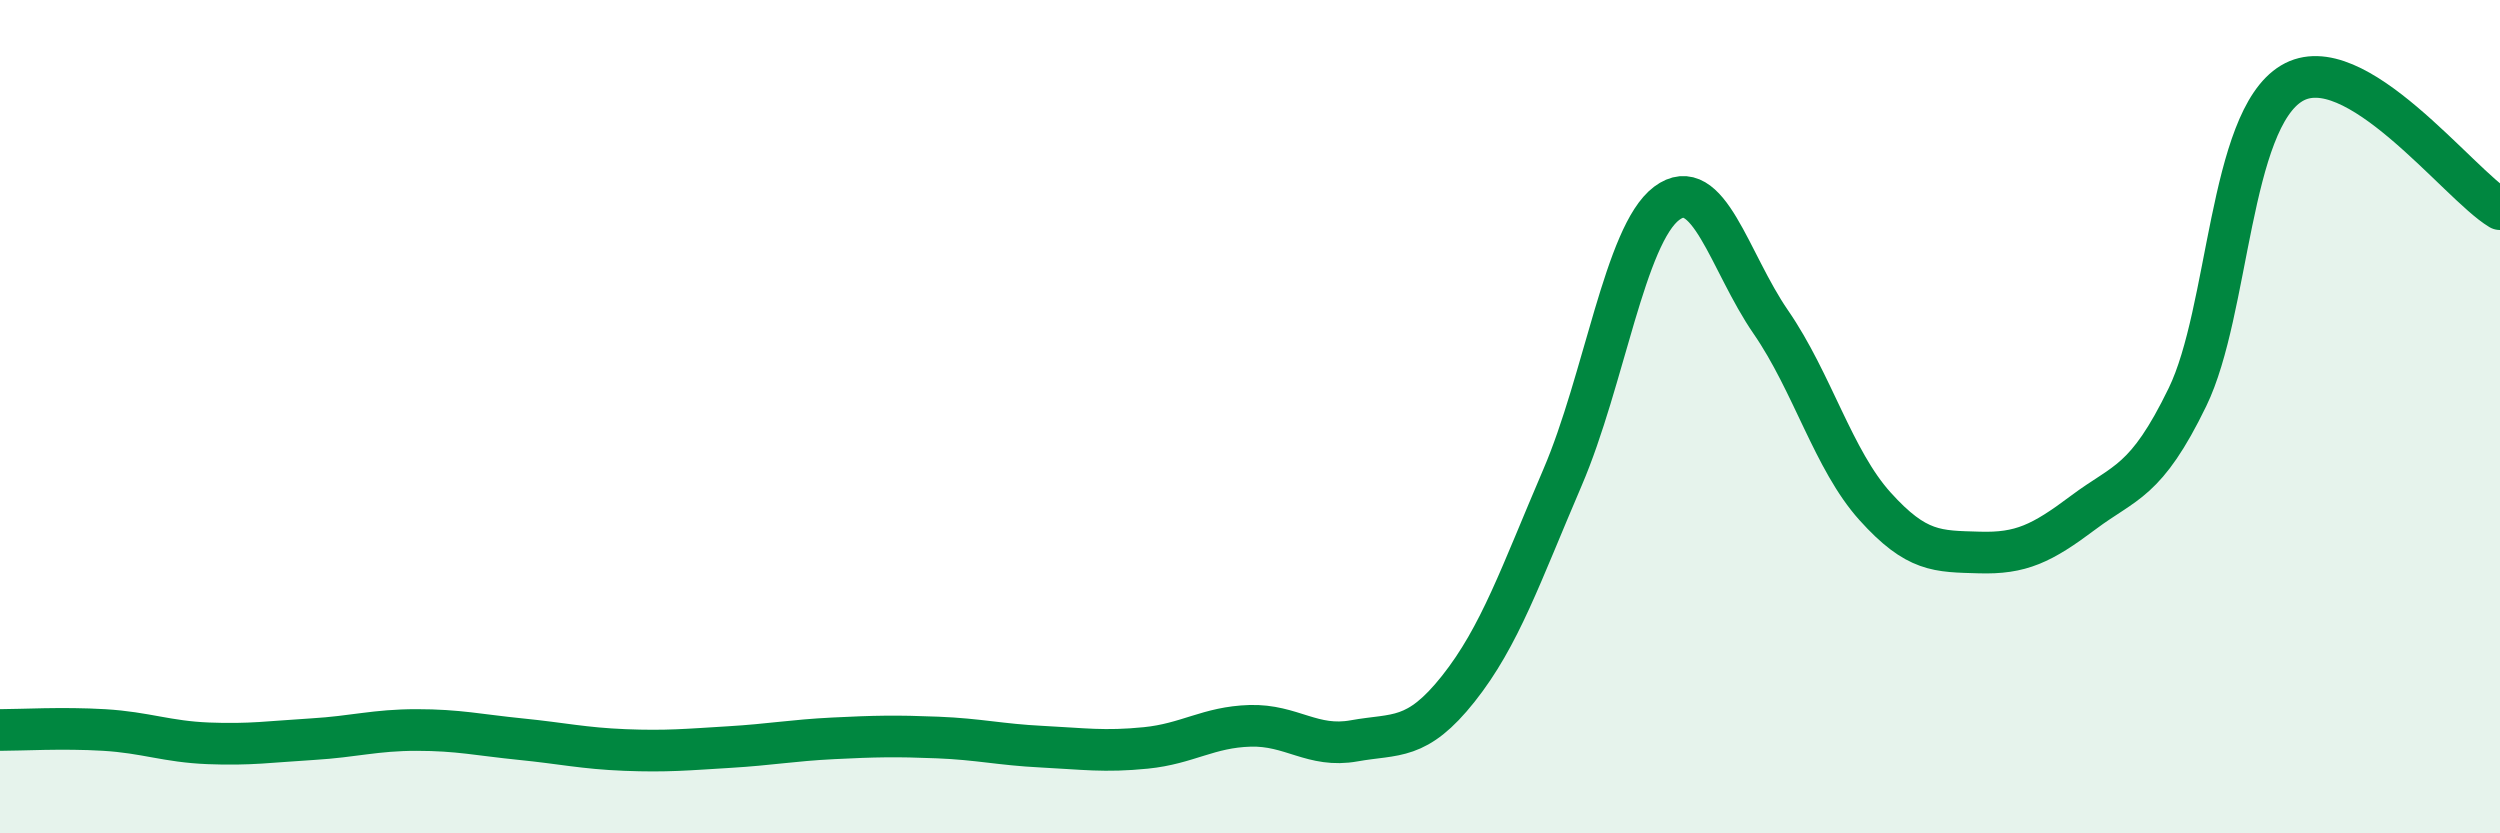
    <svg width="60" height="20" viewBox="0 0 60 20" xmlns="http://www.w3.org/2000/svg">
      <path
        d="M 0,17.52 C 0.5,17.52 1.5,17.46 2.5,17.52 C 3.5,17.58 4,17.8 5,17.84 C 6,17.88 6.5,17.8 7.5,17.74 C 8.5,17.68 9,17.52 10,17.52 C 11,17.52 11.5,17.64 12.5,17.74 C 13.5,17.84 14,17.96 15,18 C 16,18.04 16.5,17.99 17.5,17.93 C 18.5,17.87 19,17.77 20,17.72 C 21,17.67 21.5,17.66 22.5,17.7 C 23.5,17.74 24,17.87 25,17.92 C 26,17.97 26.5,18.05 27.5,17.95 C 28.5,17.85 29,17.45 30,17.42 C 31,17.39 31.5,17.96 32.5,17.78 C 33.5,17.6 34,17.79 35,16.53 C 36,15.27 36.5,13.79 37.5,11.46 C 38.5,9.13 39,5.63 40,4.88 C 41,4.13 41.5,6.28 42.5,7.73 C 43.5,9.18 44,11.04 45,12.15 C 46,13.26 46.5,13.23 47.5,13.26 C 48.5,13.29 49,13.05 50,12.3 C 51,11.55 51.5,11.59 52.5,9.53 C 53.5,7.47 53.5,2.9 55,2 C 56.5,1.1 59,4.42 60,5.02L60 20L0 20Z"
        fill="#008740"
        opacity="0.1"
        stroke-linecap="round"
        stroke-linejoin="round"
      />
      <path
        d="M 0,17.52 C 0.5,17.52 1.5,17.46 2.5,17.52 C 3.5,17.58 4,17.8 5,17.84 C 6,17.88 6.5,17.8 7.5,17.74 C 8.5,17.68 9,17.52 10,17.52 C 11,17.52 11.5,17.64 12.5,17.74 C 13.5,17.84 14,17.96 15,18 C 16,18.04 16.5,17.99 17.5,17.93 C 18.5,17.87 19,17.77 20,17.72 C 21,17.67 21.5,17.66 22.5,17.7 C 23.5,17.74 24,17.87 25,17.92 C 26,17.97 26.5,18.05 27.5,17.95 C 28.5,17.85 29,17.45 30,17.42 C 31,17.39 31.5,17.96 32.5,17.78 C 33.5,17.6 34,17.79 35,16.53 C 36,15.27 36.5,13.79 37.5,11.46 C 38.5,9.13 39,5.63 40,4.88 C 41,4.13 41.5,6.28 42.5,7.73 C 43.5,9.18 44,11.04 45,12.15 C 46,13.26 46.5,13.23 47.5,13.26 C 48.5,13.29 49,13.05 50,12.3 C 51,11.55 51.5,11.59 52.5,9.53 C 53.5,7.47 53.5,2.9 55,2 C 56.5,1.1 59,4.42 60,5.02"
        stroke="#008740"
        stroke-width="1"
        fill="none"
        stroke-linecap="round"
        stroke-linejoin="round"
      />
    </svg>
  